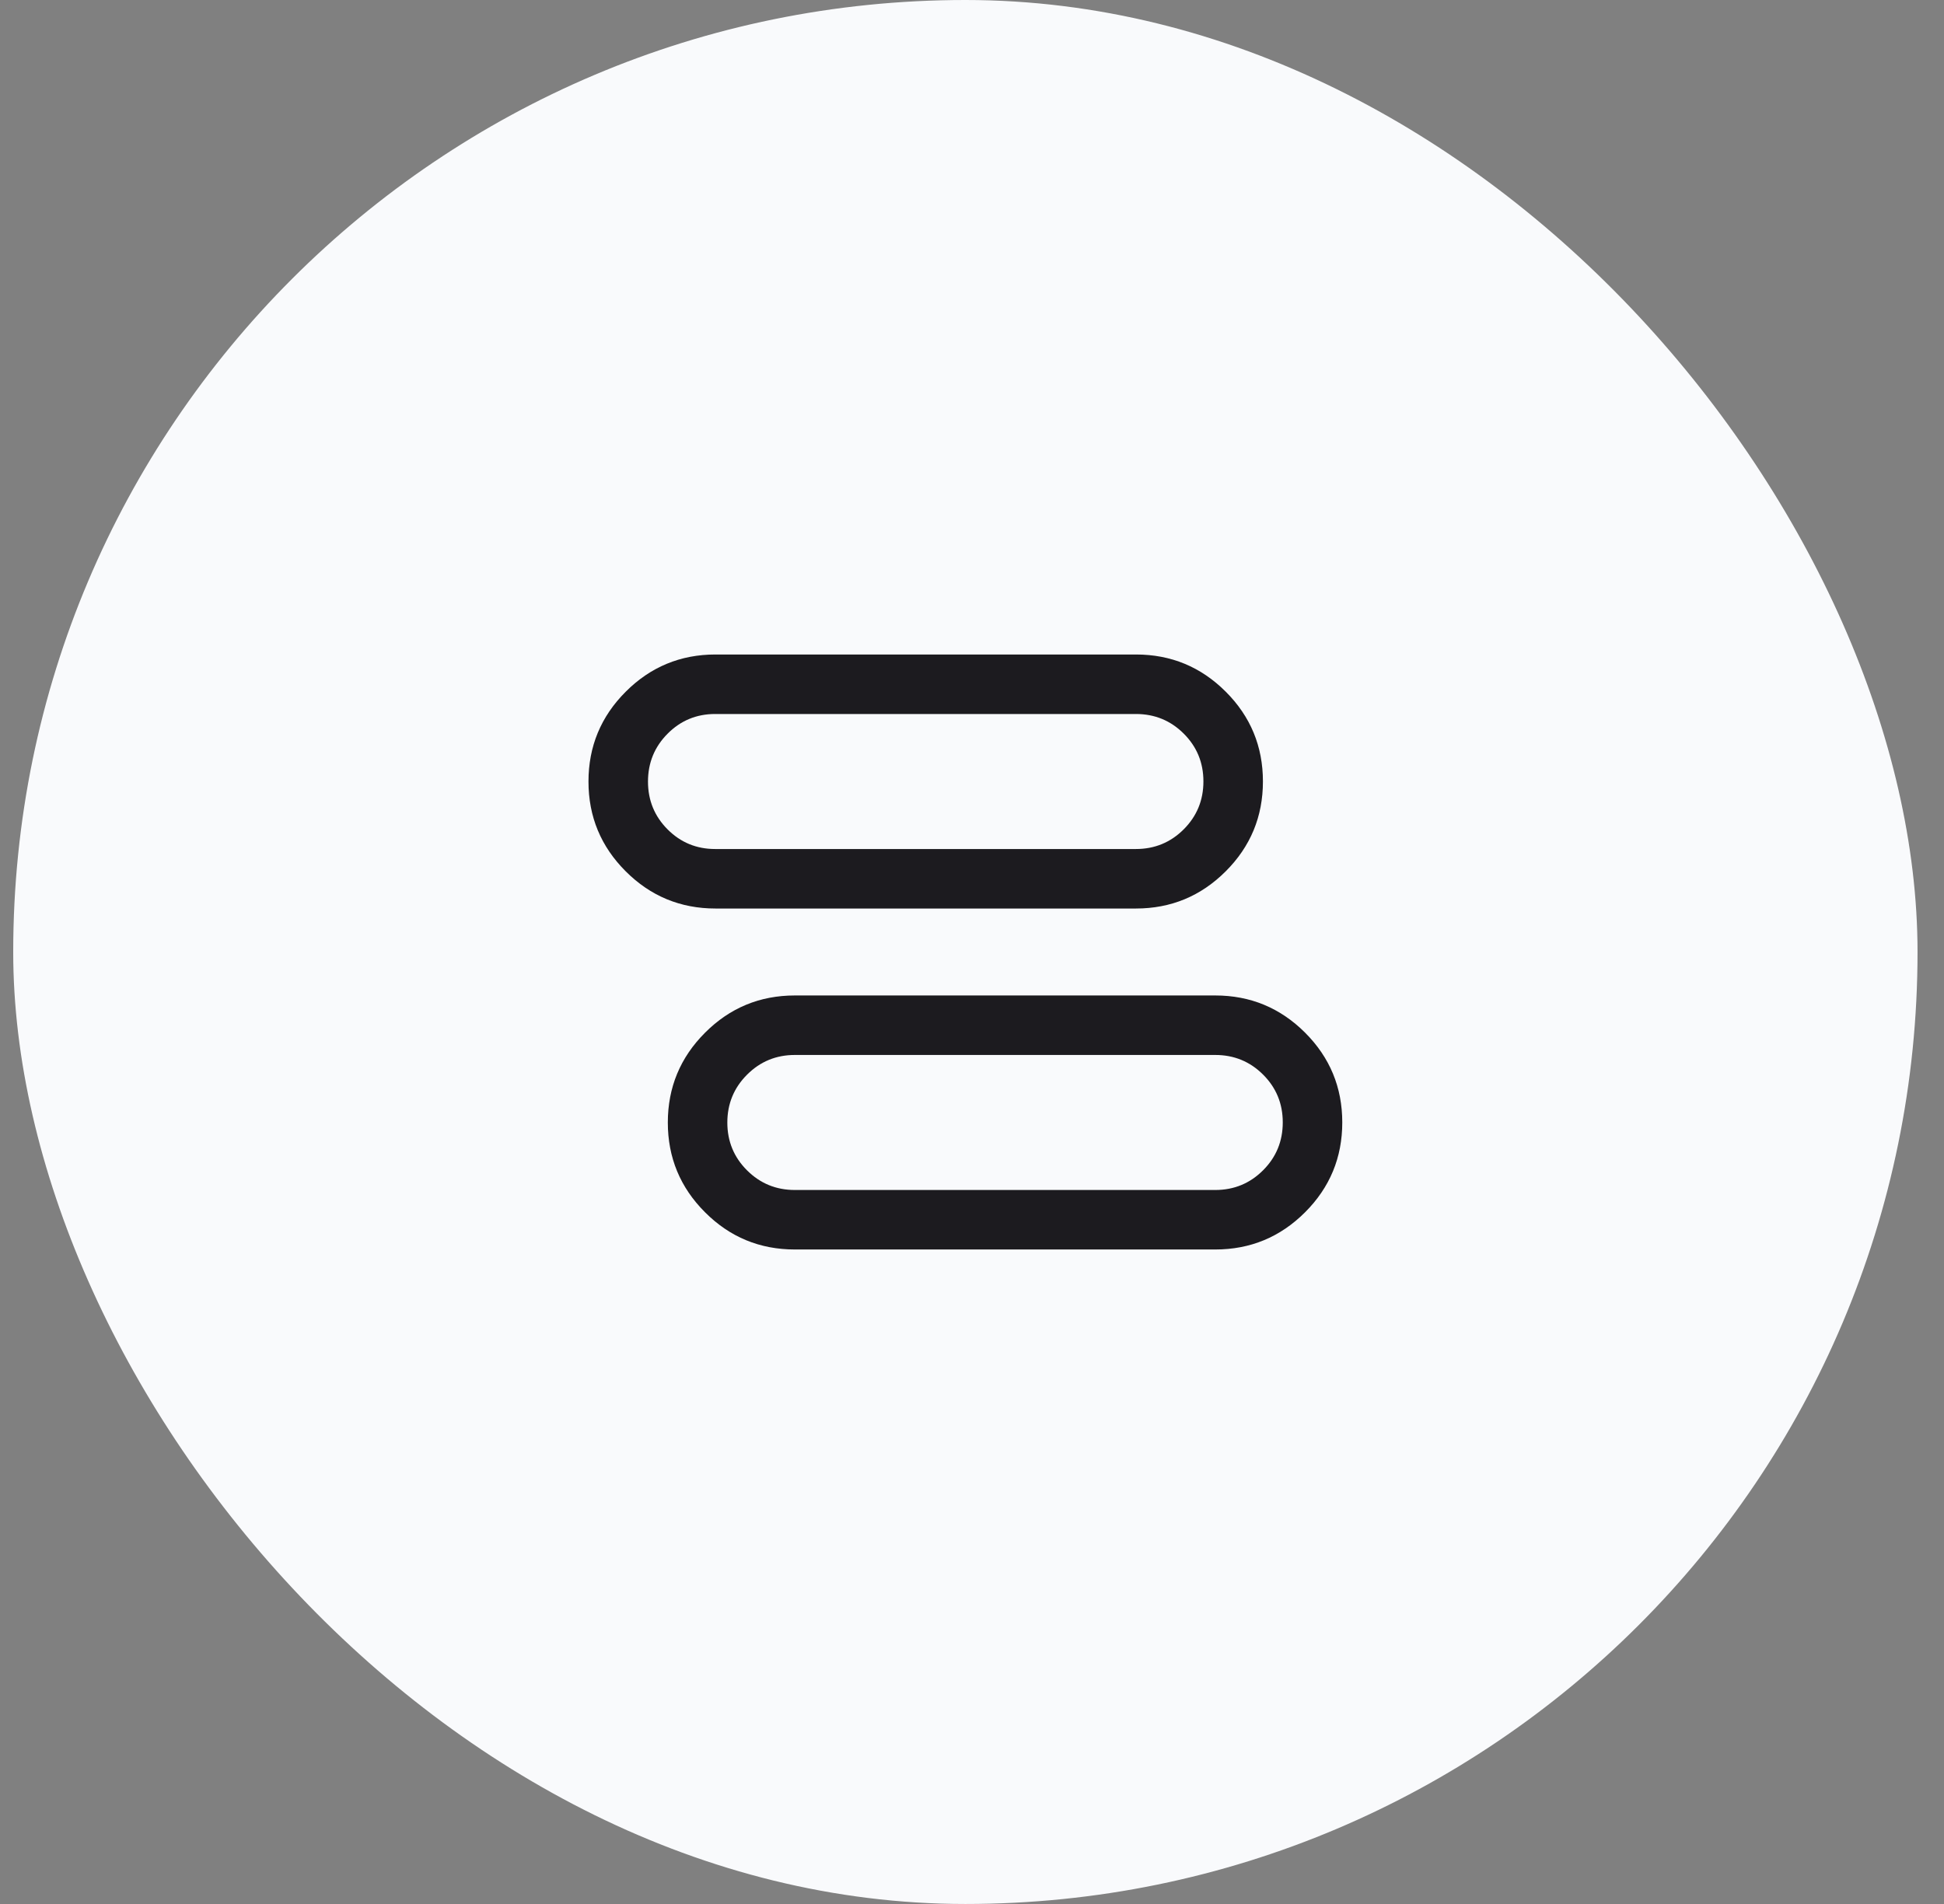 <svg width="49" height="48" viewBox="0 0 49 48" fill="none" xmlns="http://www.w3.org/2000/svg">
<rect x="0" y="0" width="49" height="48" fill="#808080" stroke="none"/>
<rect x="0.333" width="48" height="48" rx="24" fill="#F9FAFC"/>
<mask id="mask0_17476_39915" style="mask-type:alpha" maskUnits="userSpaceOnUse" x="12" y="12" width="25" height="24">
<rect x="12.333" y="12" width="24" height="24" fill="#D9D9D9"/>
</mask>
<g mask="url(#mask0_17476_39915)">
<path d="M20.035 31.5C19.151 31.5 18.396 31.188 17.771 30.562C17.146 29.938 16.833 29.183 16.833 28.299C16.833 27.415 17.146 26.66 17.771 26.035C18.396 25.409 19.151 25.096 20.035 25.096H30.631C31.516 25.096 32.27 25.409 32.896 26.034C33.521 26.659 33.833 27.413 33.833 28.297C33.833 29.181 33.521 29.936 32.896 30.561C32.27 31.187 31.516 31.5 30.631 31.5H20.035ZM20.035 30H30.631C31.104 30 31.506 29.834 31.837 29.503C32.168 29.172 32.333 28.77 32.333 28.296C32.333 27.823 32.168 27.421 31.837 27.091C31.506 26.761 31.104 26.596 30.631 26.596H20.035C19.562 26.596 19.161 26.762 18.83 27.093C18.499 27.424 18.333 27.827 18.333 28.3C18.333 28.773 18.499 29.175 18.83 29.505C19.161 29.835 19.562 30 20.035 30ZM18.035 22.904C17.151 22.904 16.396 22.591 15.771 21.966C15.146 21.341 14.833 20.587 14.833 19.703C14.833 18.819 15.146 18.064 15.771 17.439C16.396 16.813 17.151 16.5 18.035 16.5H28.631C29.516 16.5 30.27 16.812 30.896 17.438C31.521 18.062 31.833 18.817 31.833 19.701C31.833 20.585 31.521 21.34 30.896 21.965C30.27 22.591 29.516 22.904 28.631 22.904H18.035ZM18.026 21.404H28.631C29.104 21.404 29.506 21.238 29.837 20.907C30.168 20.576 30.333 20.173 30.333 19.7C30.333 19.227 30.168 18.825 29.837 18.495C29.506 18.165 29.104 18 28.631 18H18.026C17.556 18 17.156 18.166 16.827 18.497C16.498 18.828 16.333 19.23 16.333 19.704C16.333 20.177 16.498 20.579 16.827 20.909C17.156 21.239 17.556 21.404 18.026 21.404Z" fill="#1C1B1F"/>
</g>
</svg>
